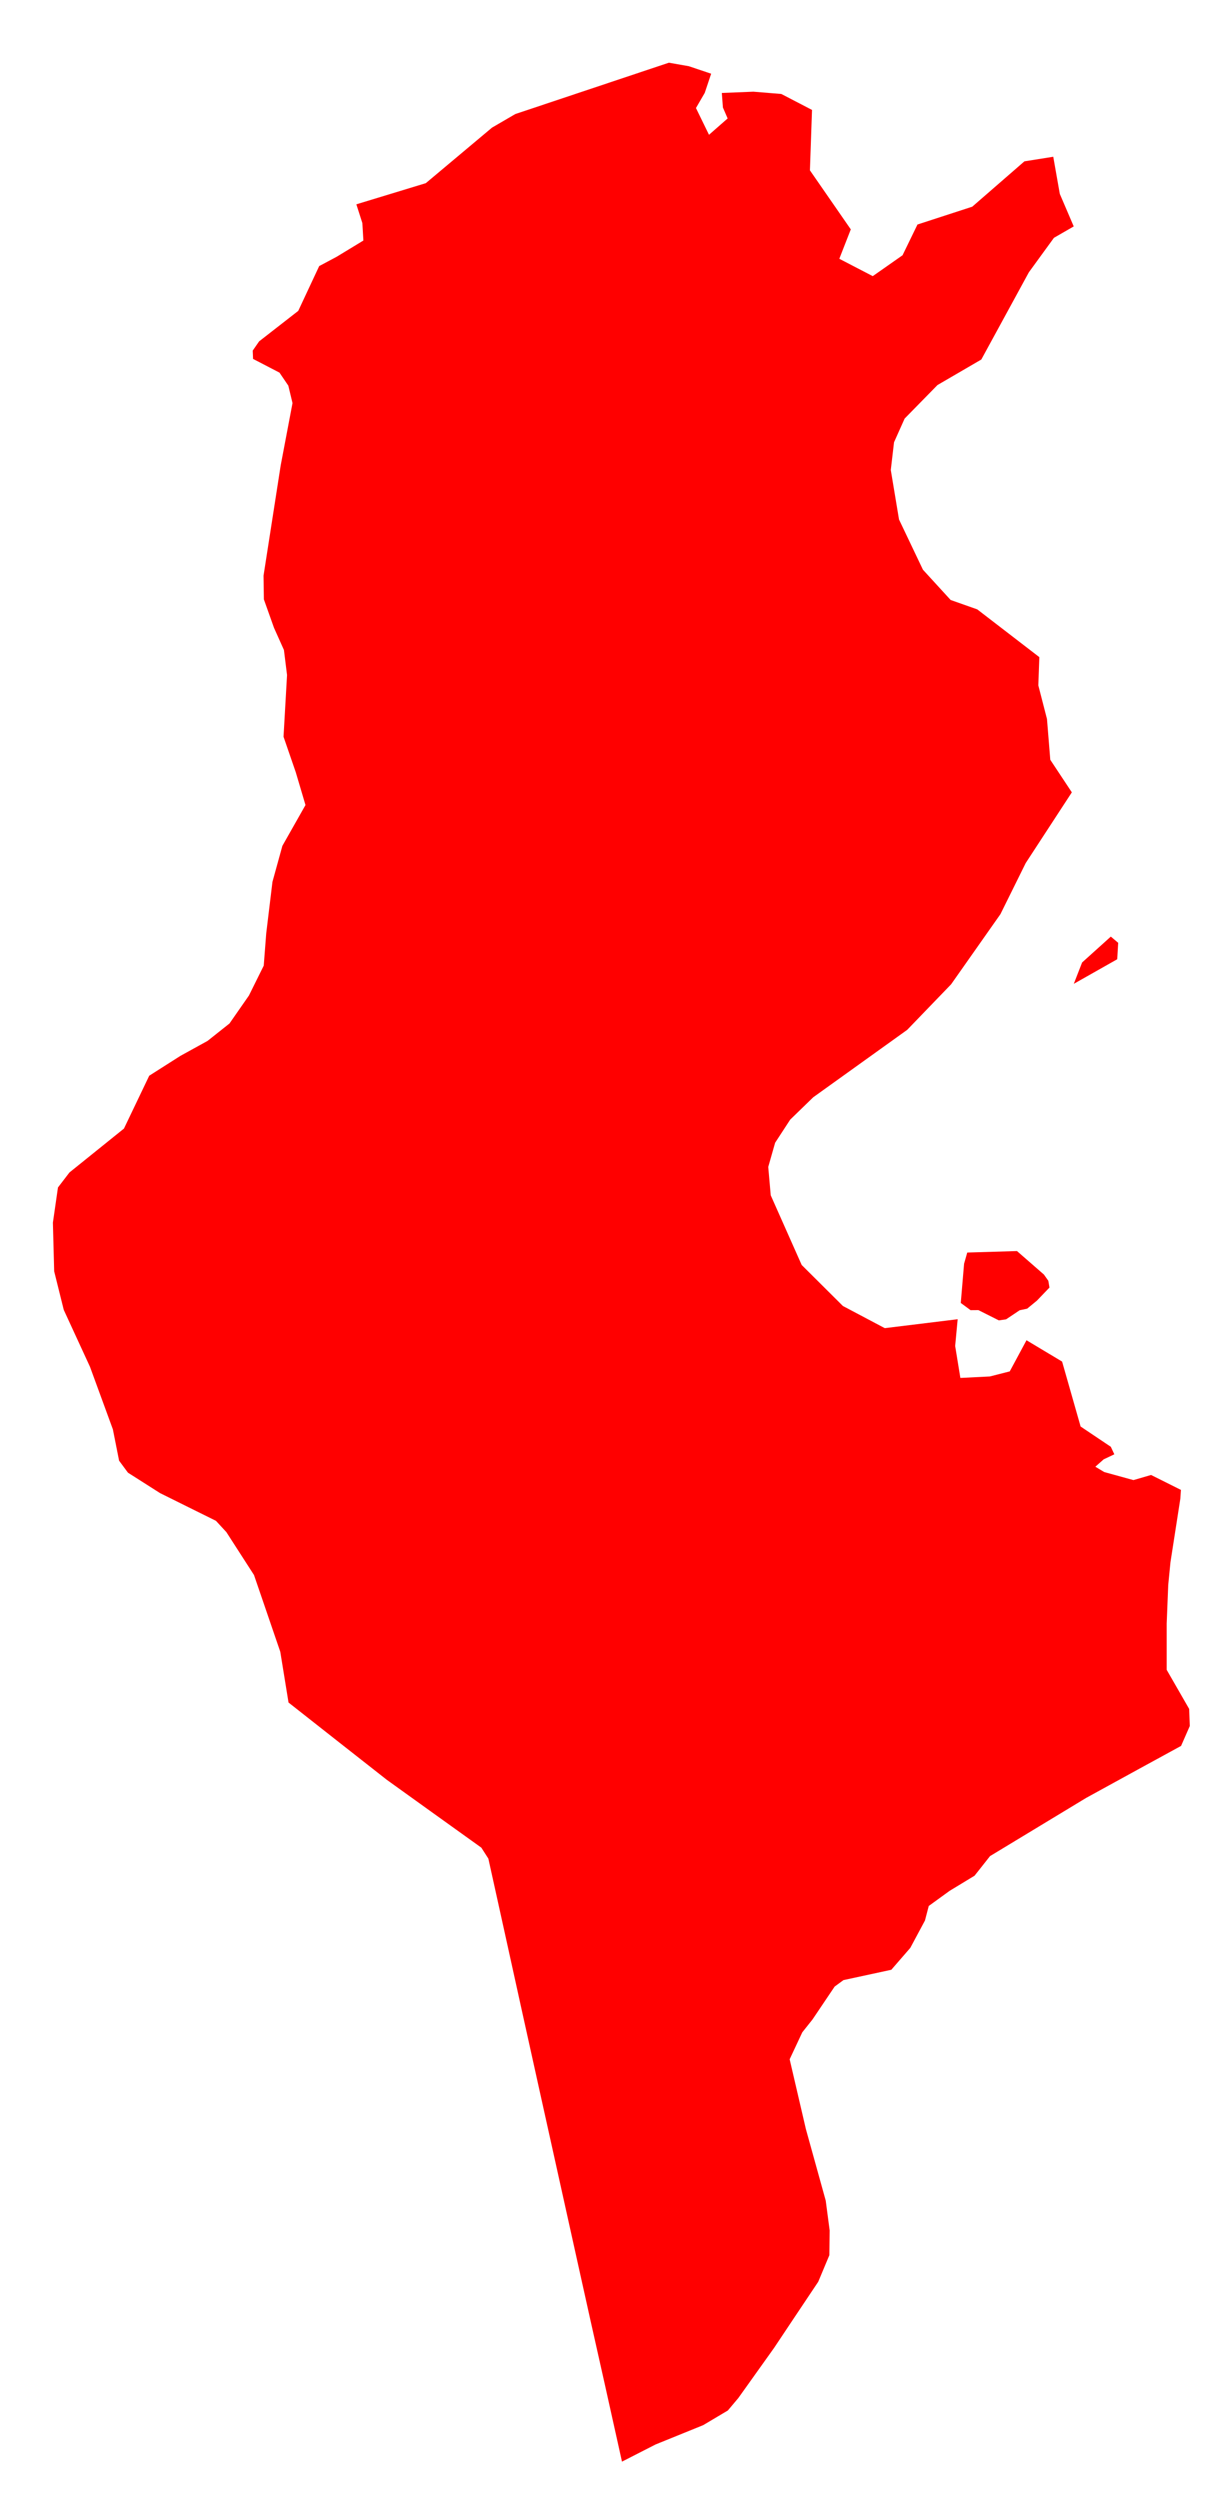 <svg width="18" height="37" viewBox="0 0 18 37" fill="none" xmlns="http://www.w3.org/2000/svg">
<path d="M17.481 22.051L17.472 22.182L17.326 23.121L17.293 23.457L17.27 24.029V24.714L17.603 25.293L17.612 25.546L17.483 25.84L16.87 26.175L16.079 26.609L15.4 27.02L14.655 27.471L14.426 27.761L14.057 27.985L13.748 28.209L13.692 28.424L13.475 28.829L13.194 29.153L12.486 29.306L12.355 29.402L12.027 29.889L11.876 30.079L11.689 30.478L11.929 31.51L12.223 32.57L12.281 33.01L12.277 33.377L12.112 33.771L11.735 34.335L11.459 34.749L10.929 35.492L10.774 35.676L10.409 35.893L9.704 36.179L9.207 36.433L8.955 35.299L8.738 34.331L8.56 33.529L8.247 32.116L7.98 30.911L7.714 29.708L7.473 28.613L7.229 27.508L7.125 27.346L6.397 26.824L5.726 26.342L5.027 25.793L4.271 25.198L4.149 24.447L3.76 23.311L3.351 22.676L3.197 22.509L2.37 22.099L1.894 21.796L1.763 21.619L1.671 21.155L1.332 20.229L0.944 19.387L0.802 18.816L0.783 18.096L0.858 17.575L1.028 17.353L1.835 16.703L2.209 15.921L2.671 15.627L3.072 15.406L3.397 15.148L3.685 14.734L3.904 14.292L3.941 13.813L4.033 13.052L4.18 12.519L4.522 11.915L4.378 11.429L4.197 10.904L4.249 9.991L4.203 9.62L4.056 9.292L3.906 8.871L3.901 8.52L4.045 7.595L4.155 6.888L4.33 5.966L4.268 5.708L4.137 5.515L3.746 5.312L3.741 5.189L3.836 5.052L4.415 4.601L4.725 3.938L4.984 3.8L5.379 3.56L5.364 3.302L5.275 3.024L6.303 2.711L7.283 1.889L7.628 1.688L9.901 0.928L10.197 0.98L10.527 1.091L10.432 1.375L10.302 1.599L10.495 1.995L10.771 1.753L10.701 1.591L10.685 1.376L11.152 1.357L11.566 1.391L12.02 1.627L11.989 2.521L12.594 3.395L12.424 3.83L12.919 4.087L13.36 3.778L13.581 3.323L14.392 3.059L15.164 2.388L15.591 2.32L15.688 2.87L15.894 3.351L15.601 3.52L15.23 4.03L14.526 5.321L13.877 5.699L13.391 6.195L13.234 6.546L13.186 6.956L13.308 7.689L13.662 8.432L14.072 8.88L14.466 9.019L15.385 9.726L15.37 10.144L15.498 10.641L15.547 11.245L15.866 11.727L15.183 12.774L14.809 13.53L14.079 14.568L13.429 15.242L12.038 16.24L11.697 16.571L11.474 16.913L11.372 17.271L11.409 17.691L11.867 18.722L12.477 19.329L13.097 19.657L14.176 19.525L14.139 19.921L14.216 20.394L14.653 20.372L14.947 20.297L15.195 19.836L15.722 20.152L15.996 21.113L16.443 21.413L16.495 21.524L16.337 21.599L16.214 21.708L16.346 21.787L16.778 21.906L17.039 21.83L17.481 22.051ZM16.538 14.197L15.895 14.561L16.018 14.245L16.443 13.862L16.552 13.954L16.538 14.197ZM15.204 19.369L15.094 19.392L14.892 19.527L14.785 19.542L14.483 19.39L14.367 19.391L14.222 19.284L14.271 18.703L14.318 18.538L15.054 18.516L15.453 18.864L15.518 18.956L15.535 19.056L15.349 19.25L15.204 19.369Z" fill="#FF0000"/>
</svg>
